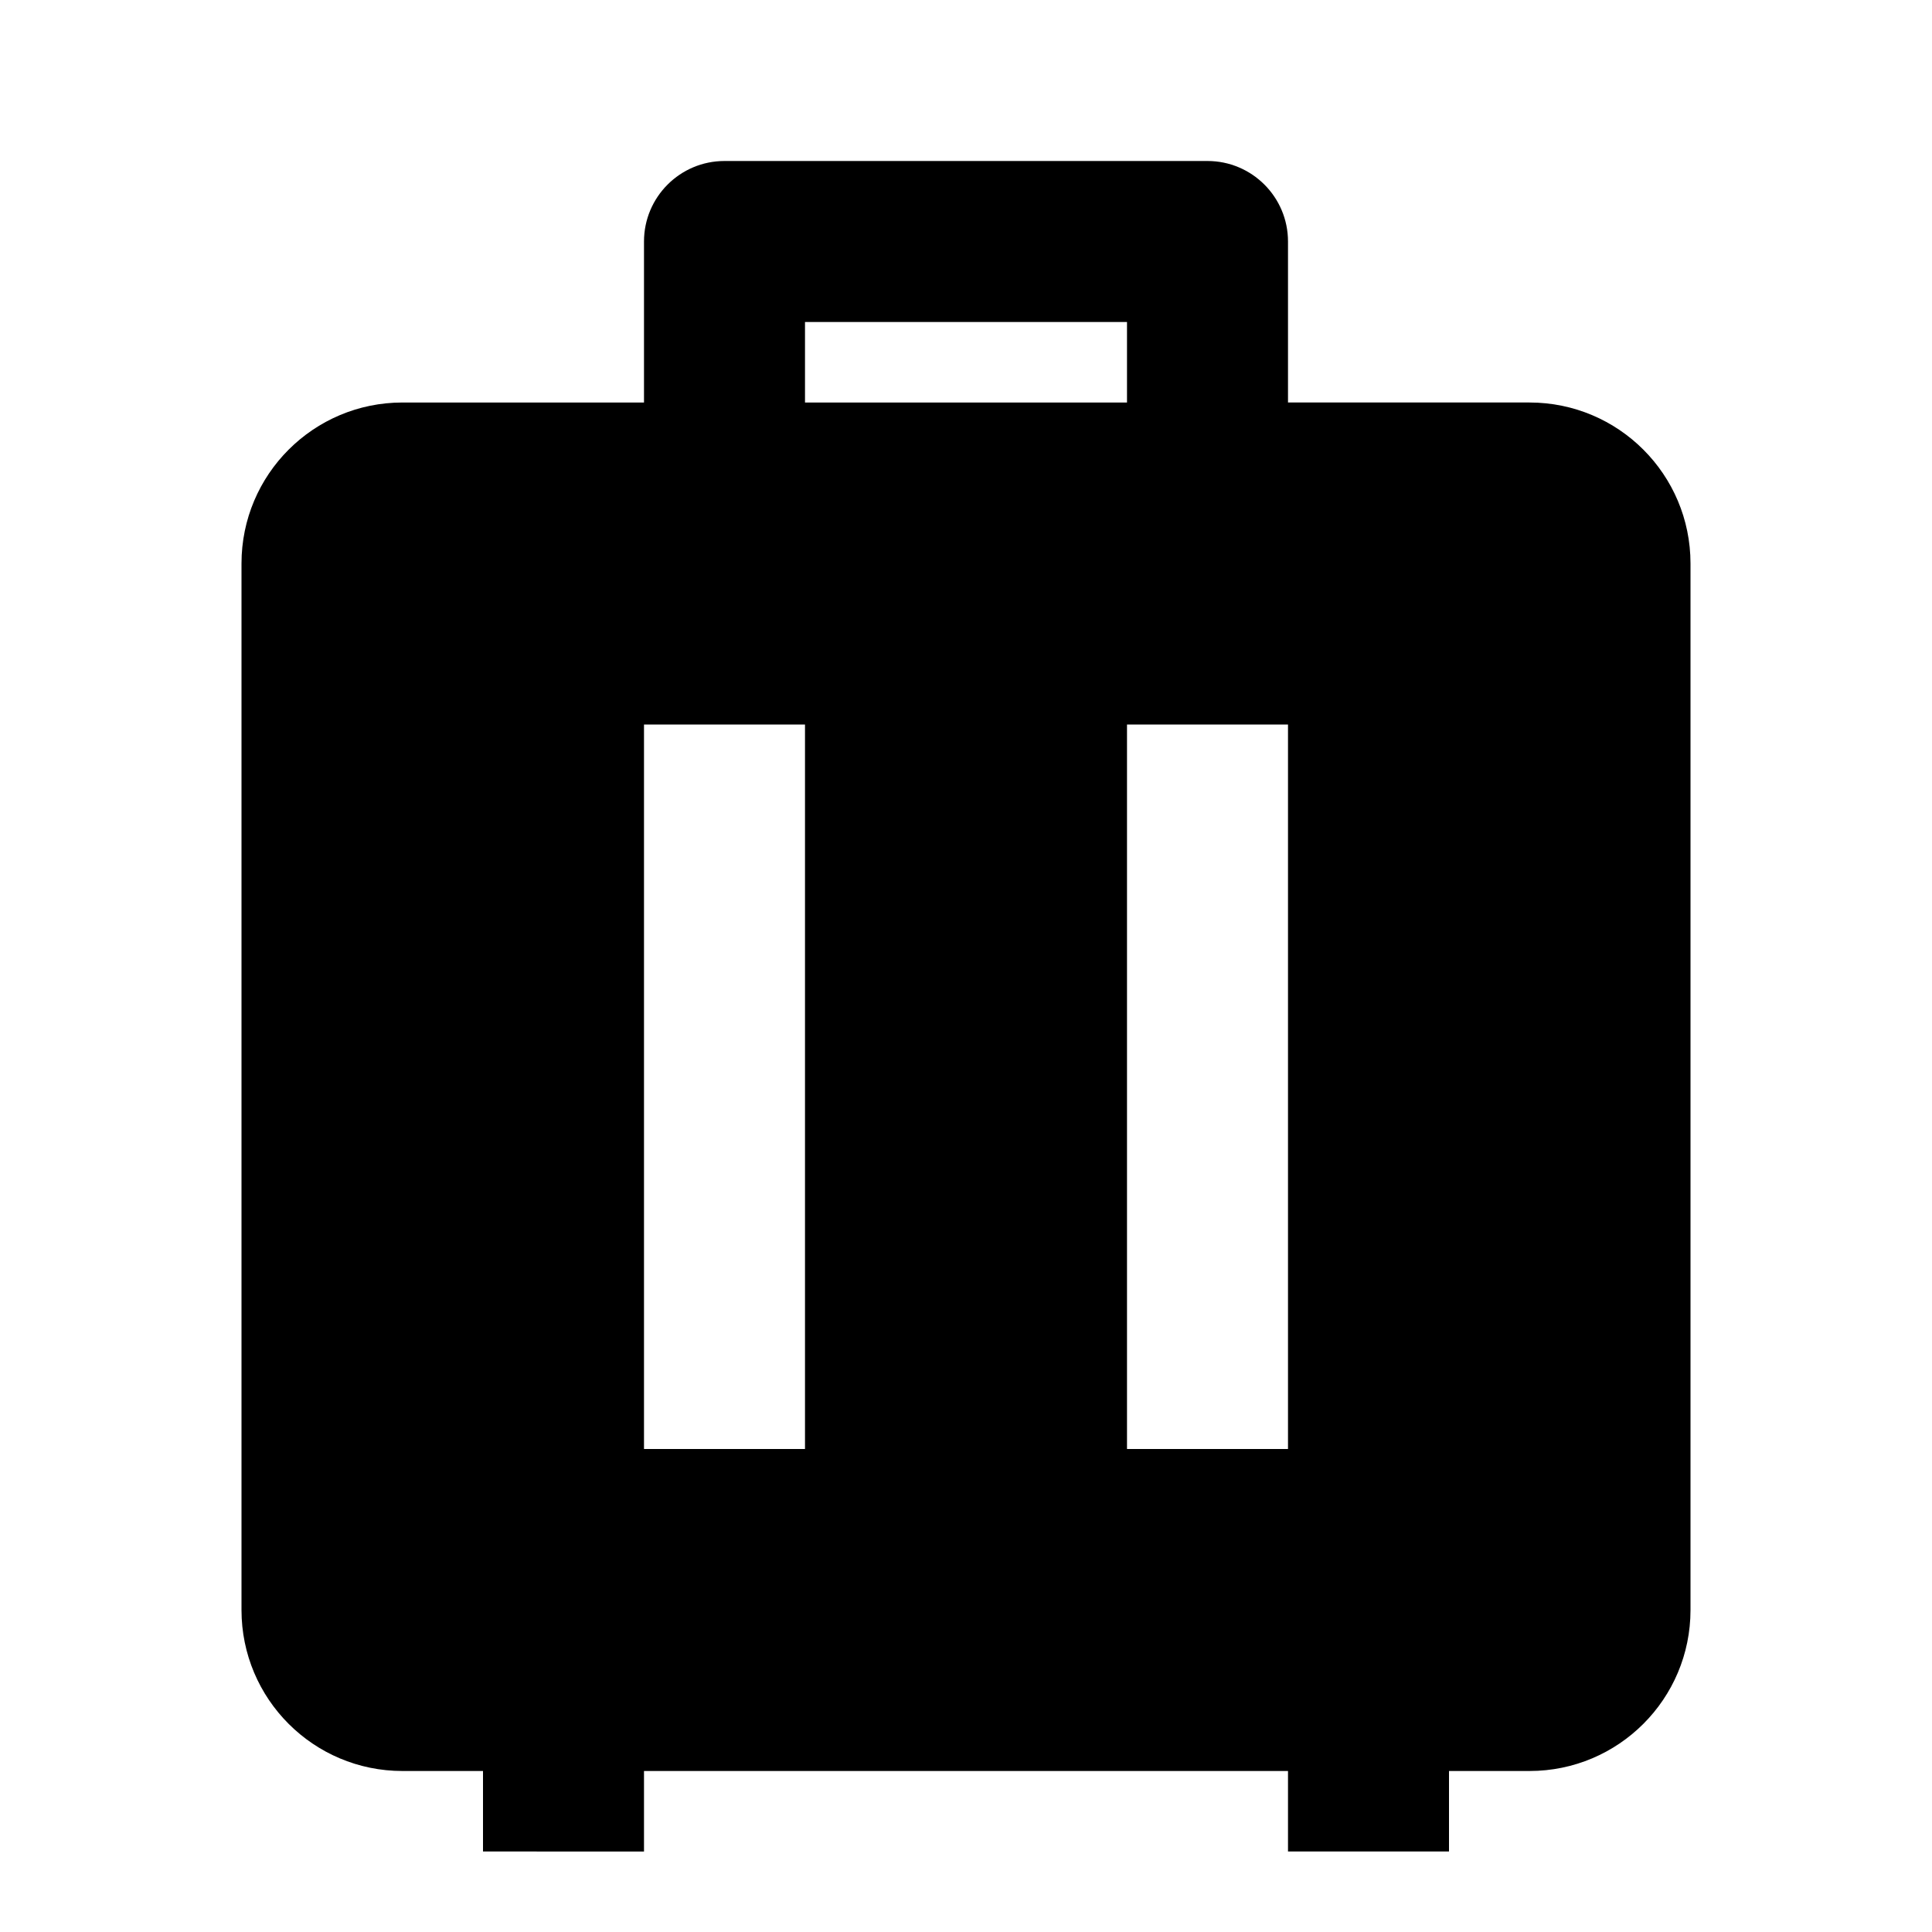 <svg xmlns="http://www.w3.org/2000/svg" viewBox="0 0 24 24">
    <g>
        <path fill="none" d="M0 0H24V24H0z"/>
        <path d="M18 23h-2v-1H8v1H6v-1H5c-1.105 0-2-.895-2-2V7c0-1.105.895-2 2-2h3V3c0-.552.448-1 1-1h6c.552 0 1 .448 1 1v2h3c1.105 0 2 .895 2 2v13c0 1.105-.895 2-2 2h-1v1zM10 9H8v9h2V9zm6 0h-2v9h2V9zm-2-5h-4v1h4V4z"/>
    </g>
</svg>
